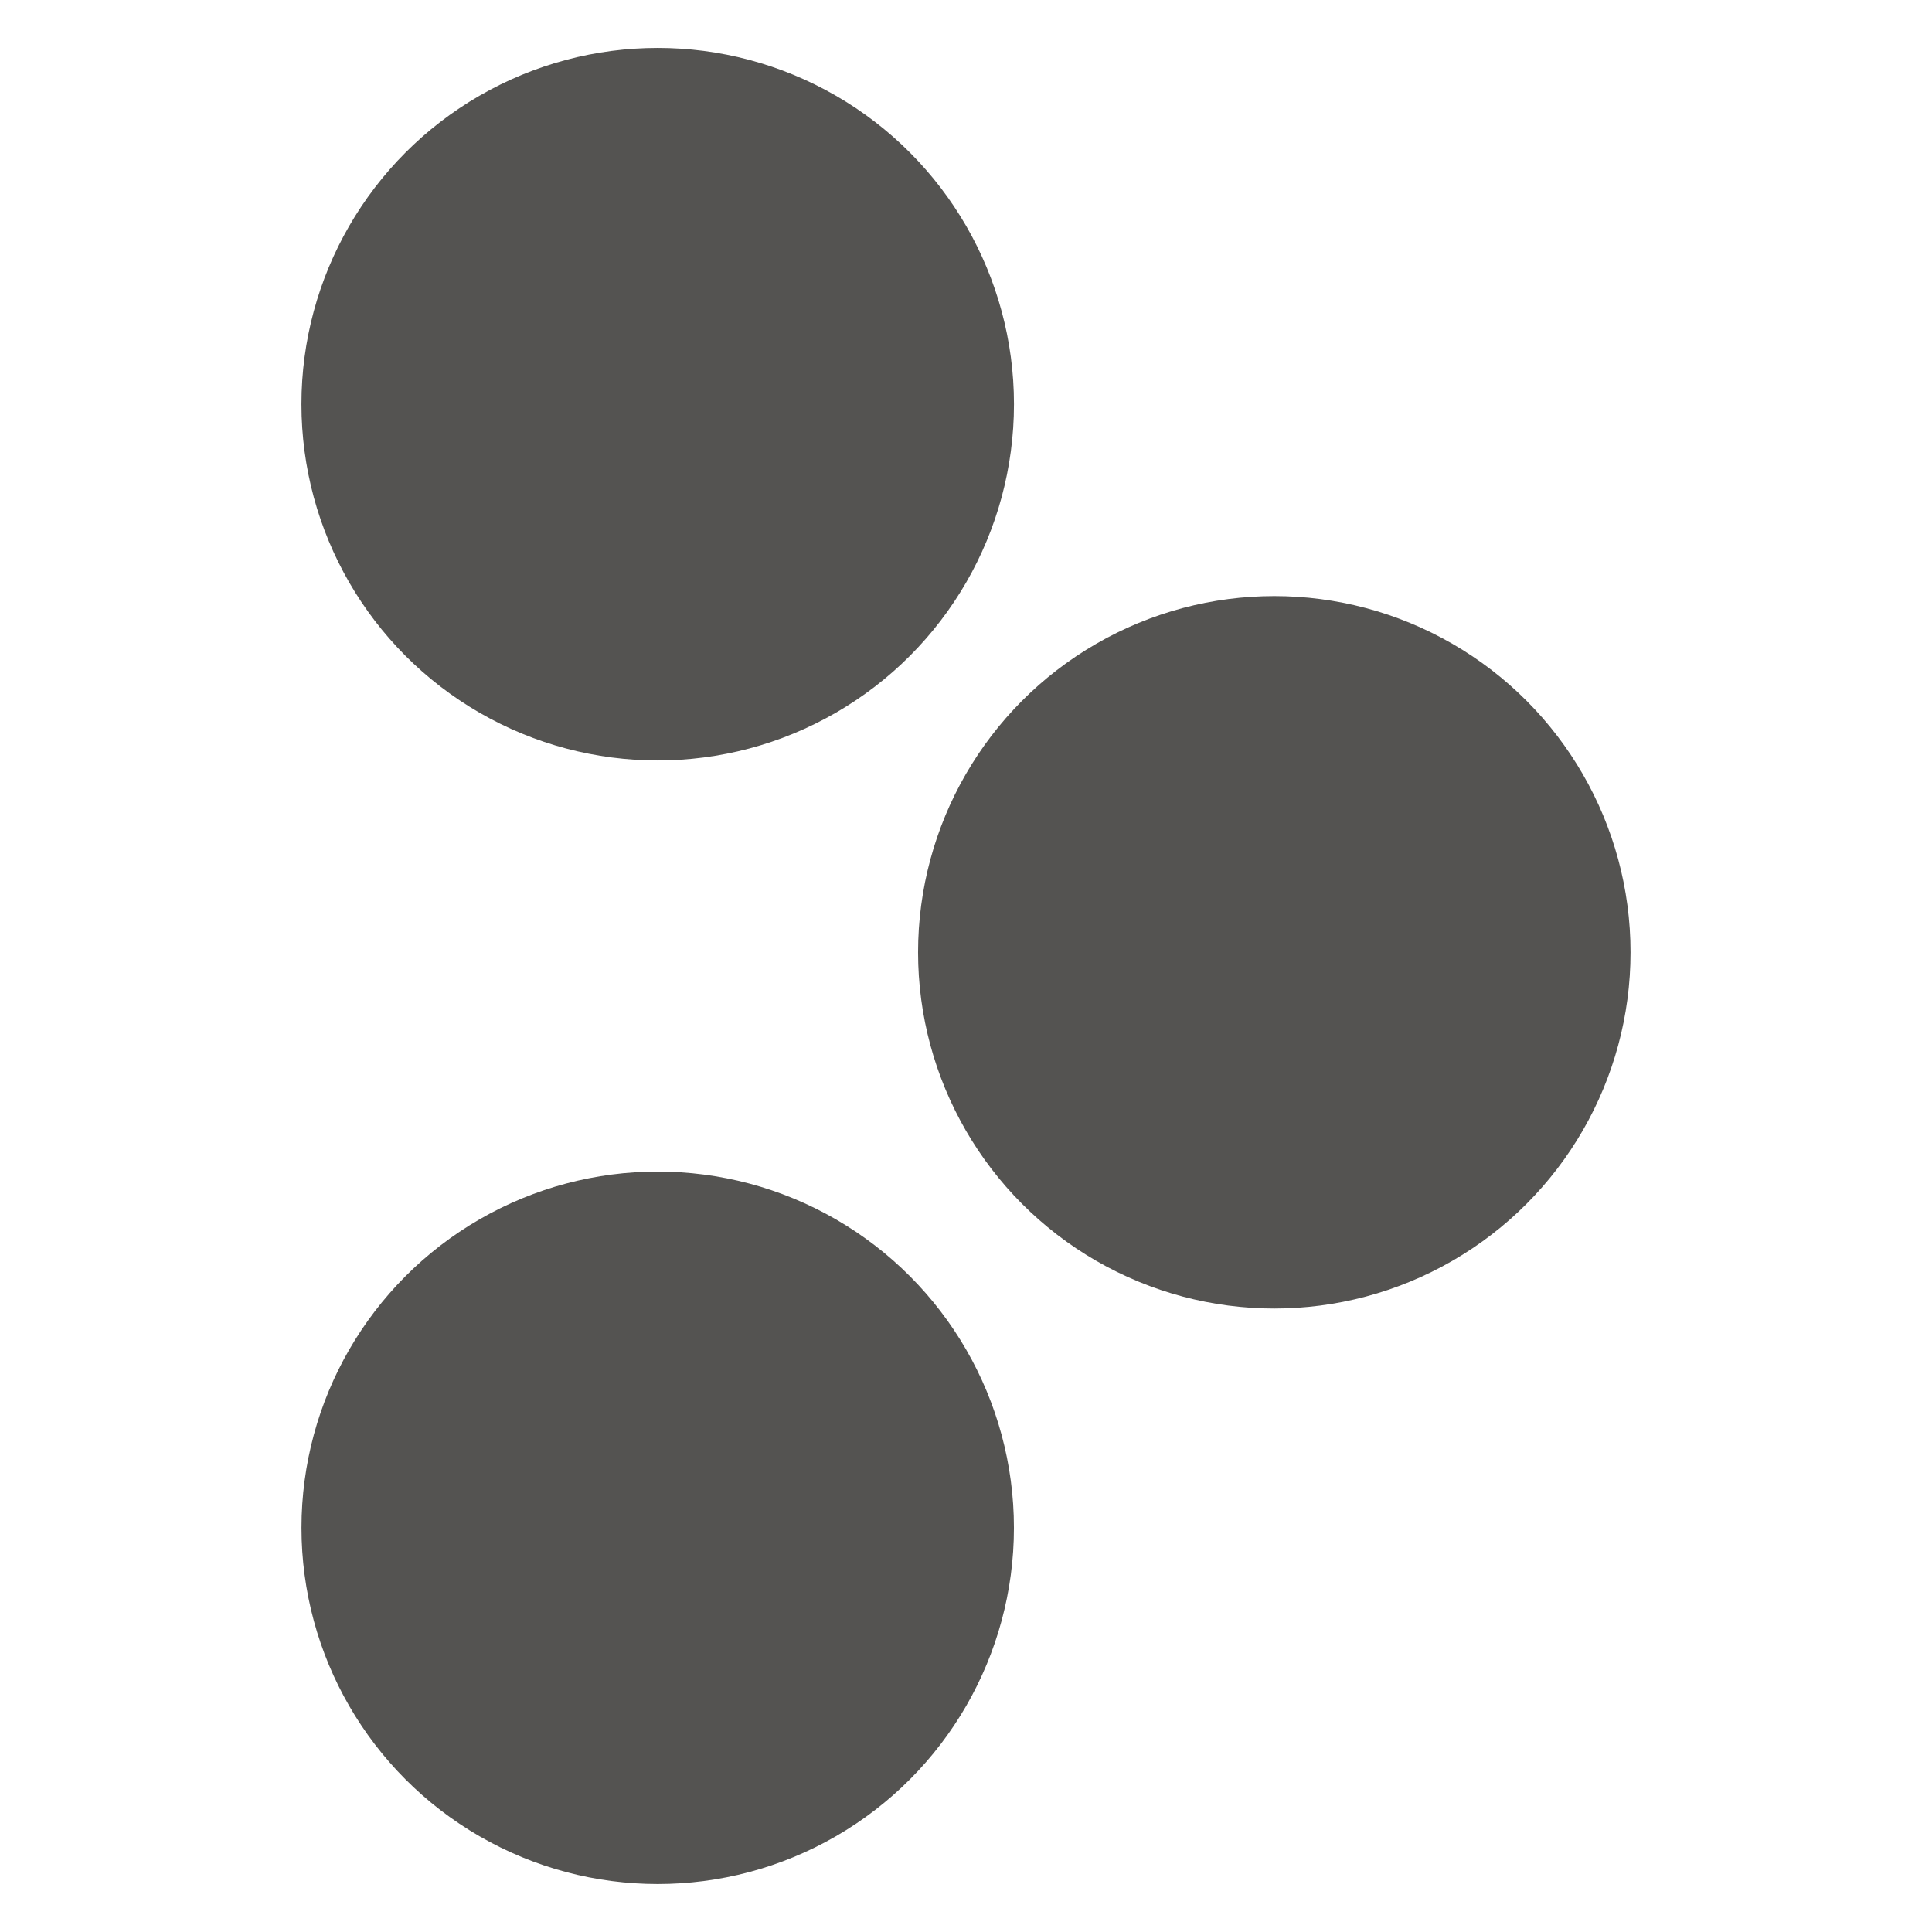 <?xml version="1.0" encoding="utf-8"?>
<!-- Generator: Adobe Illustrator 16.0.0, SVG Export Plug-In . SVG Version: 6.00 Build 0)  -->
<!DOCTYPE svg PUBLIC "-//W3C//DTD SVG 1.1//EN" "http://www.w3.org/Graphics/SVG/1.1/DTD/svg11.dtd">
<svg version="1.1" xmlns="http://www.w3.org/2000/svg" xmlns:xlink="http://www.w3.org/1999/xlink" x="0px" y="0px" width="47px"
	 height="47px" viewBox="0 0 47 47" enable-background="new 0 0 47 47" xml:space="preserve">
<g id="banketing">
	<g>
		<circle fill="#545351" cx="16" cy="9.833" r="8.667"/>
		<circle fill="#545351" cx="31" cy="23.167" r="8.666"/>
		<circle fill="#545351" cx="16" cy="37.167" r="8.666"/>
	</g>
</g>
<g id="cocktail" display="none">
	<g display="inline">
		<circle fill="#545351" cx="8.667" cy="24.253" r="4.417"/>
		<circle fill="#545351" cx="15.833" cy="31.753" r="4.417"/>
		<circle fill="#545351" cx="31.666" cy="31.754" r="4.417"/>
		<circle fill="#545351" cx="23.667" cy="24.253" r="4.417"/>
		<circle fill="#545351" cx="38.667" cy="24.253" r="4.417"/>
		<circle fill="#545351" cx="8.667" cy="39.253" r="4.417"/>
		<circle fill="#545351" cx="23.667" cy="39.253" r="4.417"/>
		<circle fill="#545351" cx="38.667" cy="39.253" r="4.417"/>
		<rect x="0.583" y="3.33" fill="#545351" width="45.834" height="13.014"/>
	</g>
</g>
<g id="teatro" display="none">
	<g display="inline">
		<circle fill="#545351" cx="8.5" cy="24.253" r="4.417"/>
		<circle fill="#545351" cx="15.666" cy="31.753" r="4.417"/>
		<circle fill="#545351" cx="31.499" cy="31.754" r="4.417"/>
		<circle fill="#545351" cx="23.5" cy="24.253" r="4.417"/>
		<circle fill="#545351" cx="23.5" cy="11" r="4.417"/>
		<circle fill="#545351" cx="38.5" cy="24.253" r="4.417"/>
		<circle fill="#545351" cx="8.5" cy="39.253" r="4.417"/>
		<circle fill="#545351" cx="23.5" cy="39.253" r="4.417"/>
		<circle fill="#545351" cx="38.5" cy="39.253" r="4.417"/>
		<rect x="13.438" y="3.33" fill="#545351" width="20.125" height="7.67"/>
	</g>
</g>
<g id="classroom" display="none">
	<g display="inline">
		<rect x="3" y="14.167" fill="#545351" width="19.667" height="8.334"/>
		<rect x="14.5" y="3.834" fill="#545351" width="19.667" height="8.333"/>
		<rect x="24.333" y="14.167" fill="#545351" width="19.667" height="8.334"/>
		<rect x="3" y="24.5" fill="#545351" width="19.667" height="8.333"/>
		<rect x="24.333" y="24.5" fill="#545351" width="19.667" height="8.333"/>
		<rect x="3" y="34.833" fill="#545351" width="19.667" height="8.333"/>
		<rect x="24.333" y="34.833" fill="#545351" width="19.667" height="8.333"/>
	</g>
</g>
<g id="boardroom" display="none">
	
		<rect x="8.166" y="8.167" display="inline" fill="none" stroke="#545351" stroke-width="10" stroke-miterlimit="10" width="30.668" height="30.667"/>
</g>
<g id="horseshoe" display="none">
	<polyline display="inline" fill="none" stroke="#545351" stroke-width="10" stroke-miterlimit="10" points="8.166,6.75 
		8.166,38.834 38.834,38.834 38.834,6.75 	"/>
</g>
</svg>
